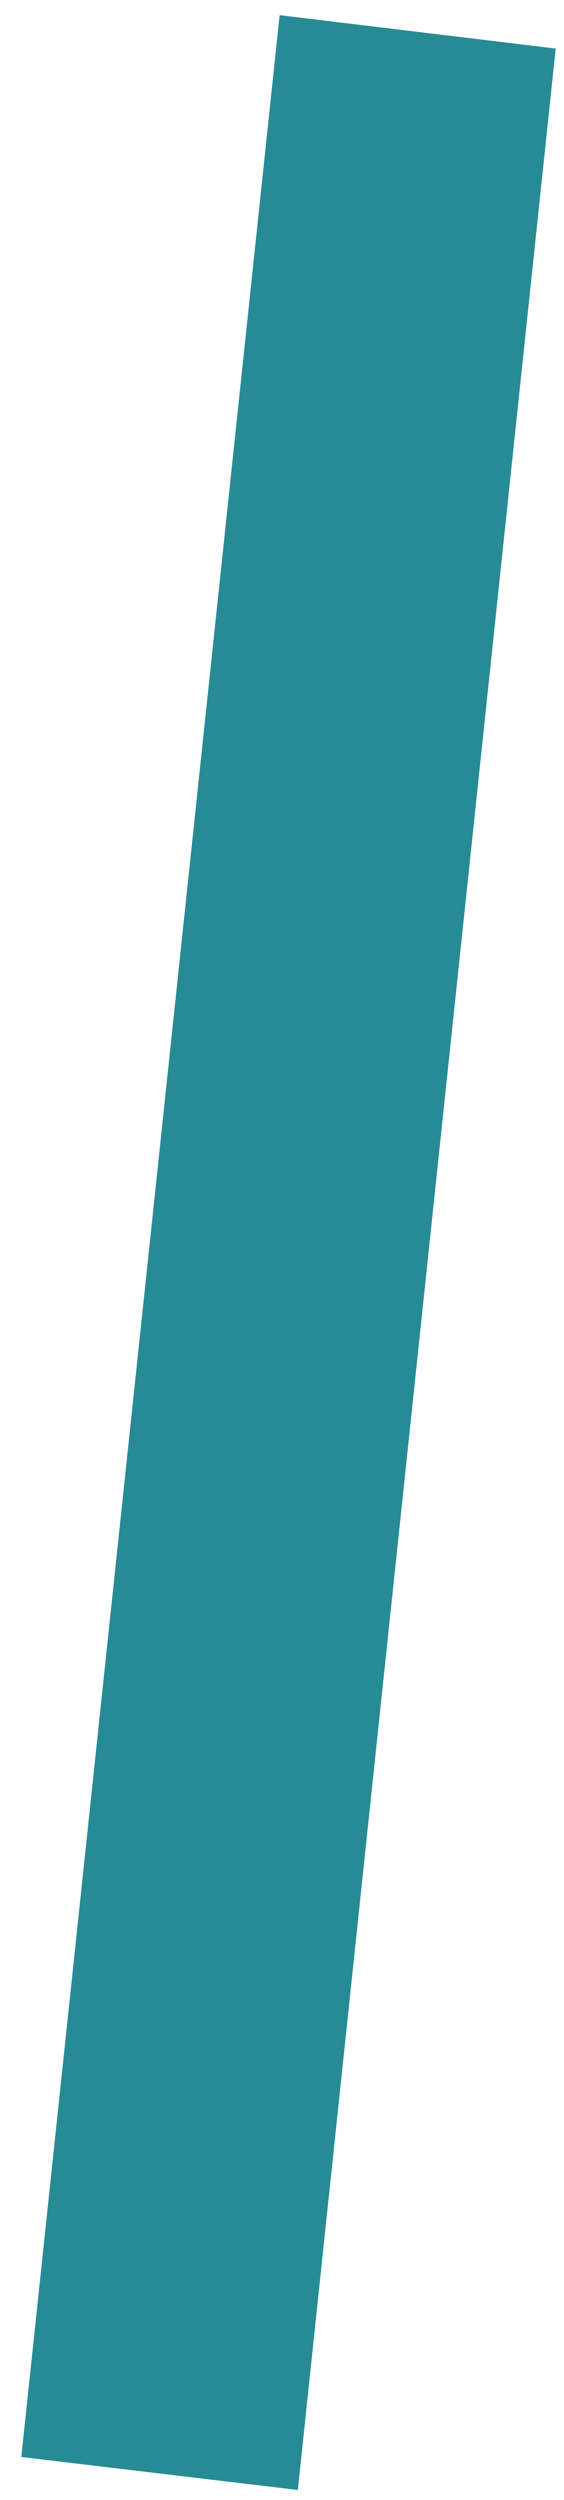 <?xml version="1.0" encoding="UTF-8"?> <svg xmlns="http://www.w3.org/2000/svg" width="14" height="62" viewBox="0 0 14 62" fill="none"> <path d="M6.941 0.376L13.794 1.204L7.393 61.749L0.529 60.931L6.941 0.376Z" fill="#278B96"></path> </svg> 